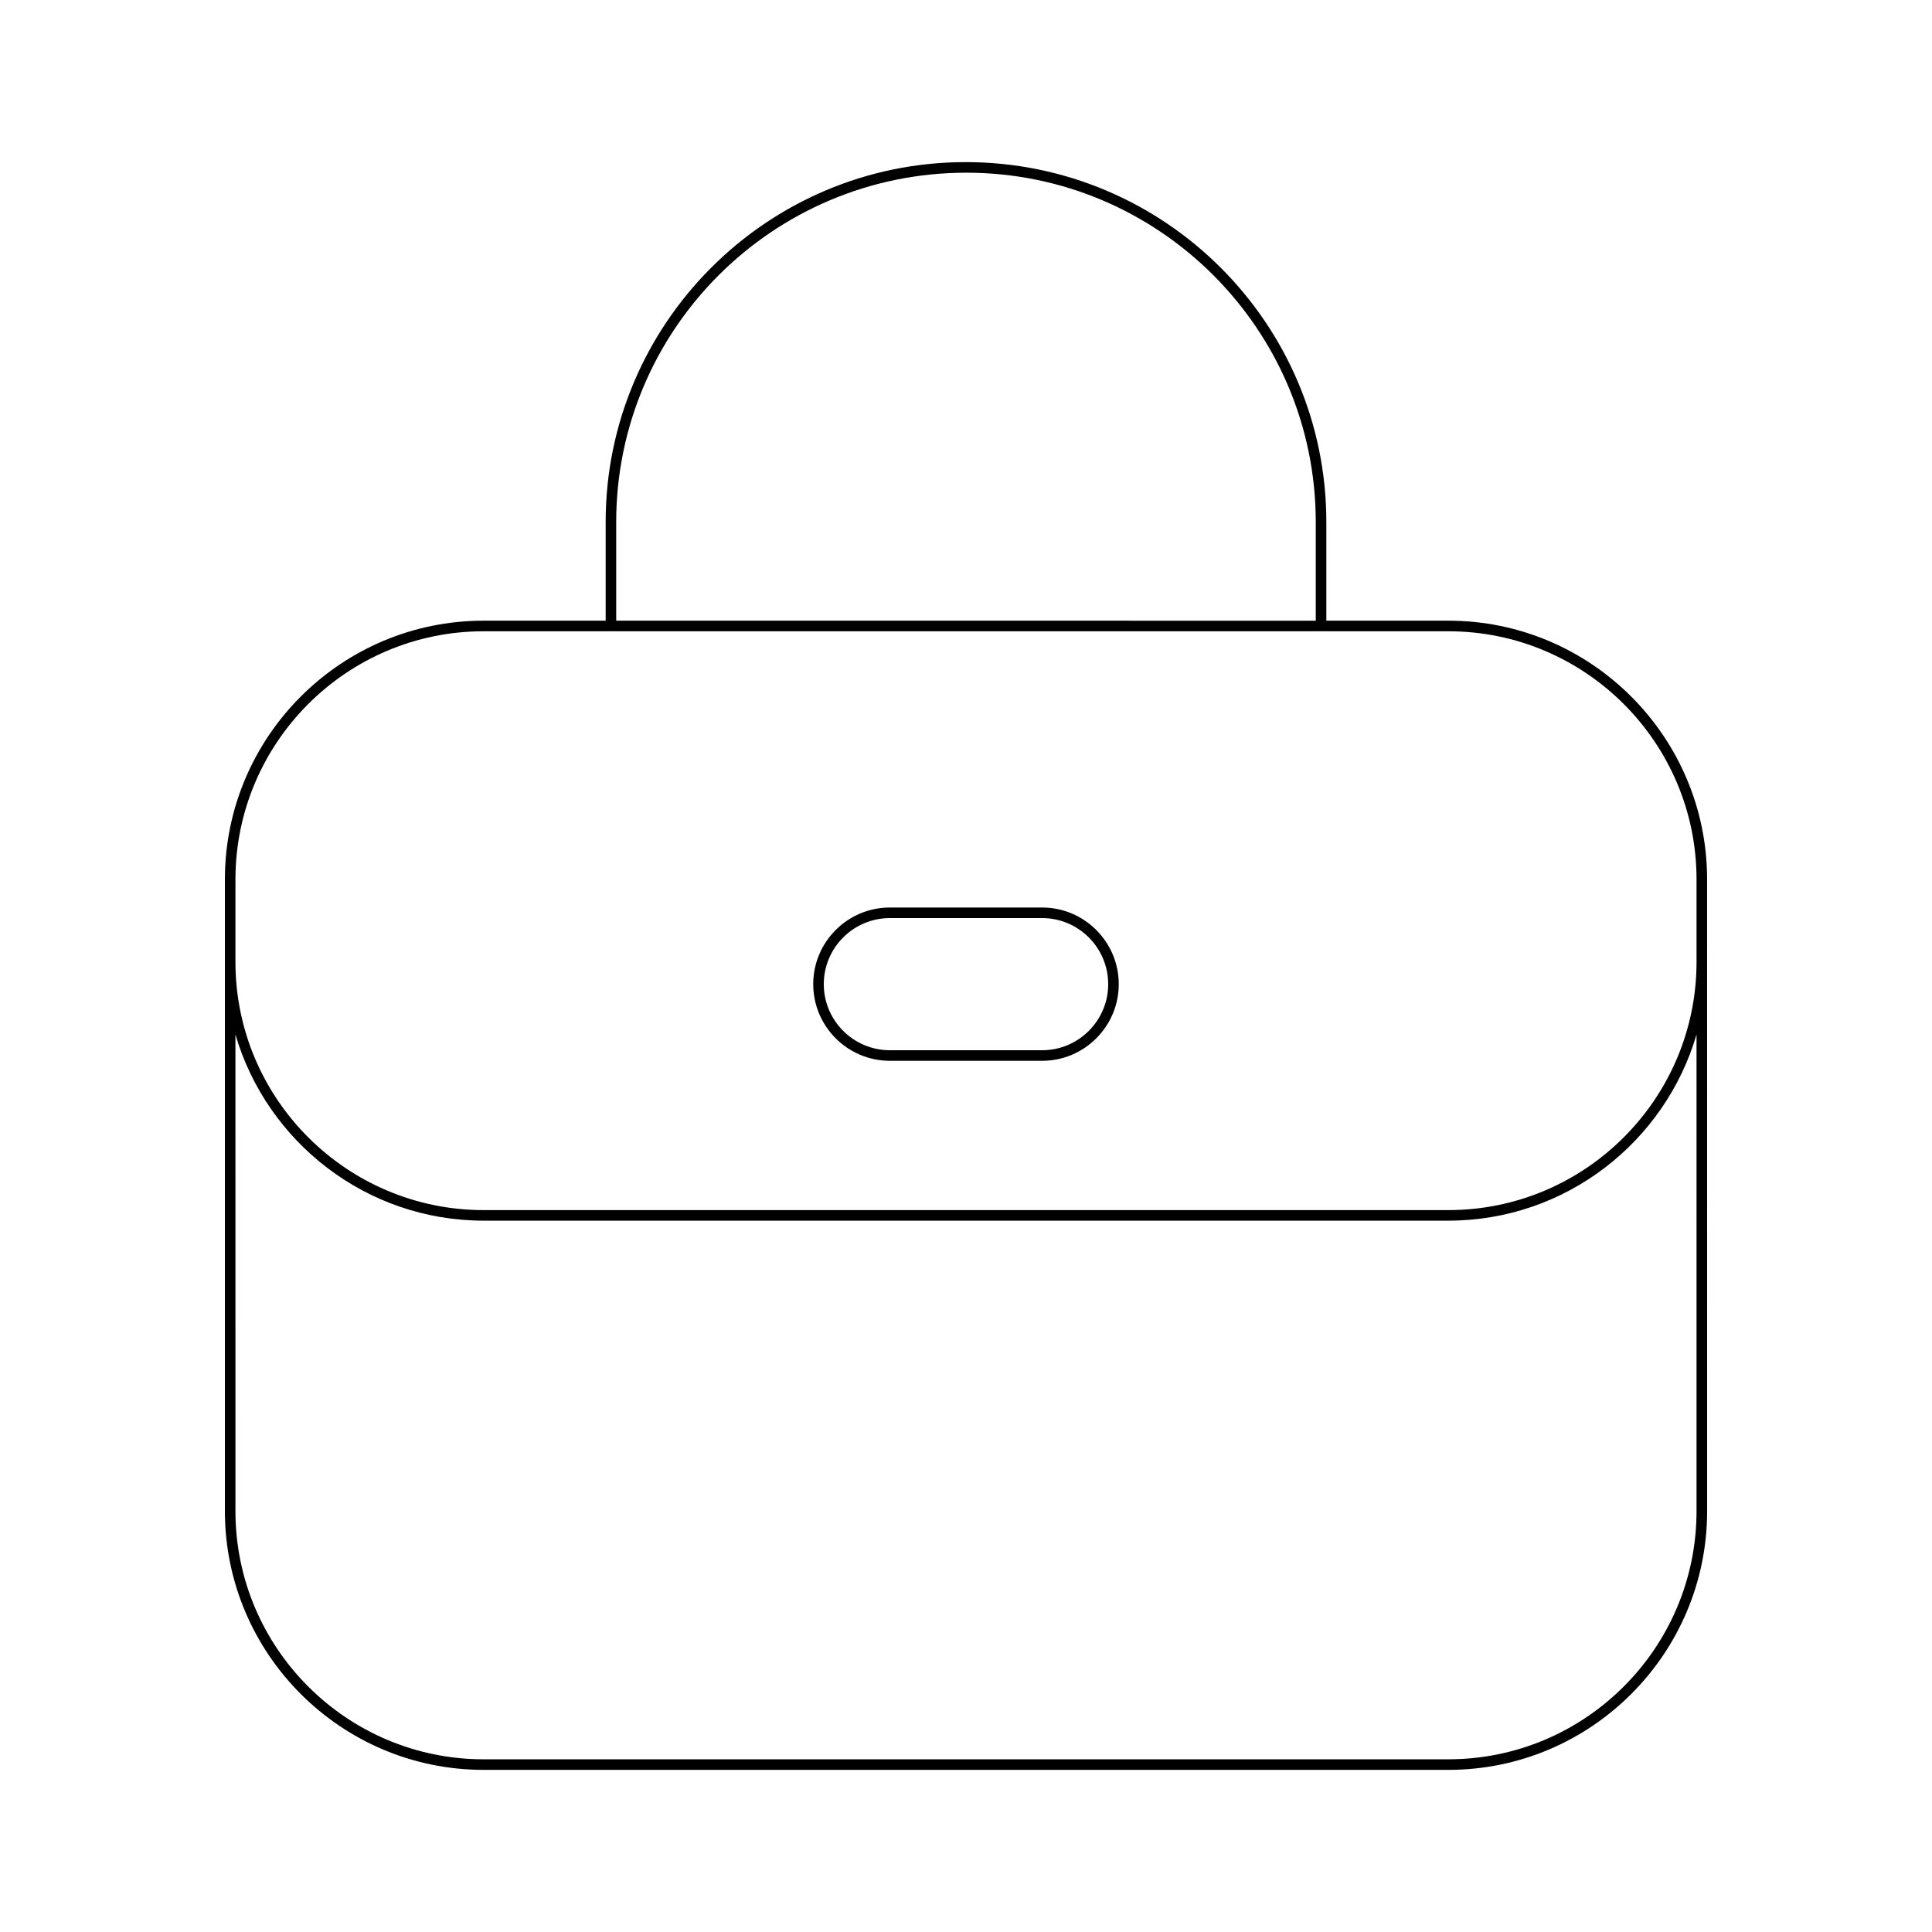 <?xml version="1.0" encoding="UTF-8"?>
<!-- Uploaded to: ICON Repo, www.svgrepo.com, Generator: ICON Repo Mixer Tools -->
<svg fill="#000000" width="800px" height="800px" version="1.1" viewBox="144 144 512 512" xmlns="http://www.w3.org/2000/svg">
 <g>
  <path d="m596.4 377.06c0-37.812-30.762-68.574-68.574-68.574h-32.332v-26.121c0-52.605-42.797-95.402-95.59-95.402-52.602 0-95.398 42.797-95.398 95.402v26.121h-32.332c-37.812 0-68.574 30.762-68.574 68.574v167.4c0 37.812 30.762 68.574 68.574 68.574h255.66c37.812 0 68.574-30.762 68.574-68.574zm-289.1-94.691c0-51.062 41.543-92.602 92.789-92.602 51.062 0 92.602 41.543 92.602 92.602v26.121l-185.39-0.004zm286.3 262.09c0 36.27-29.508 65.773-65.773 65.773l-255.66 0.004c-36.27 0-65.773-29.508-65.773-65.773l-0.004-126.3c8.344 28.465 34.648 49.324 65.773 49.324h255.66c31.125 0 57.43-20.863 65.773-49.324zm0-145.54c0 36.27-29.508 65.773-65.773 65.773h-255.66c-36.27 0-65.773-29.508-65.773-65.773v-21.852c0-36.27 29.508-65.773 65.773-65.773h255.66c36.27 0 65.773 29.508 65.773 65.773z"/>
  <path d="m420.17 384.5h-40.344c-11.199 0-20.312 9.113-20.312 20.312 0 11.199 9.113 20.312 20.312 20.312h40.344c11.199 0 20.312-9.113 20.312-20.312-0.004-11.199-9.117-20.312-20.312-20.312zm0 37.824h-40.344c-9.656 0-17.512-7.856-17.512-17.512s7.856-17.512 17.512-17.512h40.344c9.656 0 17.512 7.856 17.512 17.512s-7.856 17.512-17.512 17.512z"/>
 </g>
</svg>